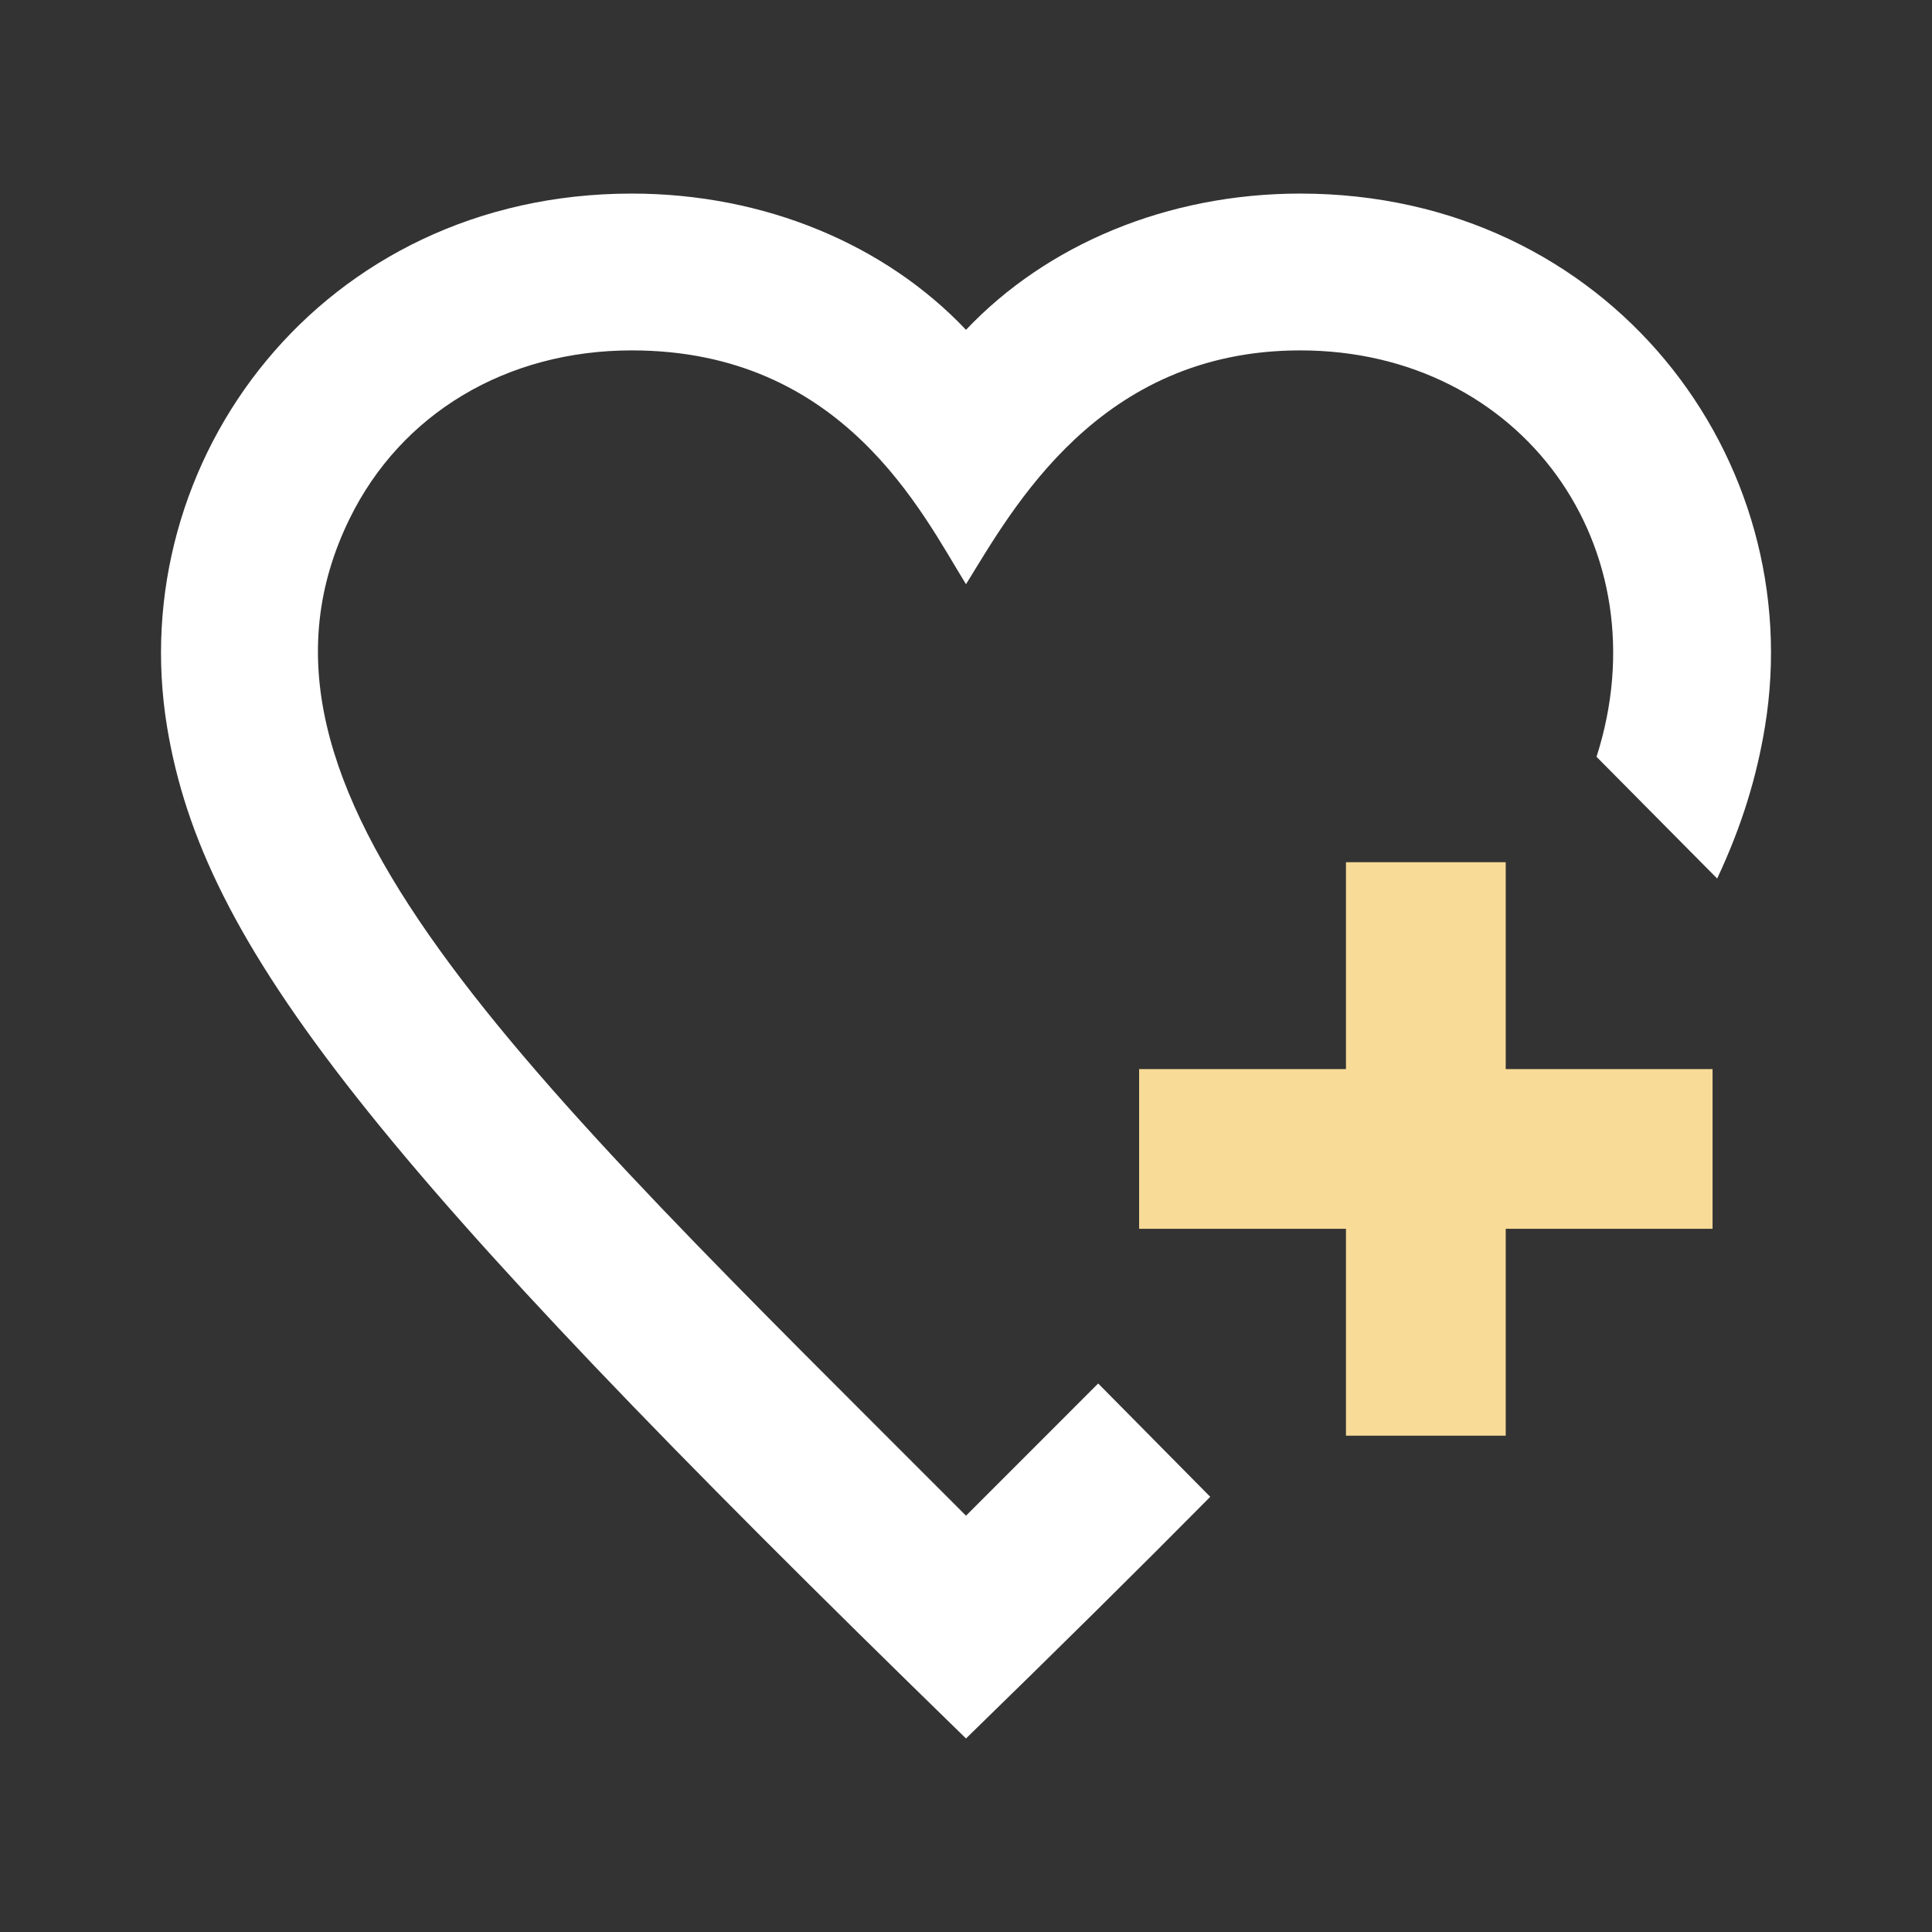<?xml version="1.0" encoding="utf-8"?>
<!-- Generator: Adobe Illustrator 17.0.2, SVG Export Plug-In . SVG Version: 6.00 Build 0)  -->
<svg version="1.2" baseProfile="tiny" id="Layer_1" xmlns="http://www.w3.org/2000/svg" xmlns:xlink="http://www.w3.org/1999/xlink"
	 x="0px" y="0px" width="36px" height="36px" viewBox="0 0 36 36" xml:space="preserve">
<rect x="0" y="0" width="36" height="36" fill="#333333" stroke="none"/>
<path fill="#FFFFFF" d="M22.551,27.891c-1.342,1.356-2.851,2.848-4.551,4.503C6.909,21.598,3.79,17.627,3.115,13.556
	c-0.826-4.98,2.881-9.949,8.657-9.949c2.476,0,4.725,0.951,6.228,2.539c1.503-1.588,3.753-2.539,6.228-2.539
	c5.751,0,9.487,4.944,8.657,9.949c-0.152,0.916-0.423,1.824-0.888,2.814l-2.248-2.268c1.243-3.882-1.381-7.573-5.521-7.573
	c-3.759,0-5.361,2.96-6.228,4.357c-0.814-1.313-2.279-4.357-6.228-4.357c-2.332,0-4.299,1.174-5.26,3.141
	C4.051,14.706,9.594,19.82,18,28.243c0.853-0.855,1.675-1.675,2.463-2.464L22.551,27.891z"/>
<polygon fill="#F9DB98" points="31.911,19.921 28.057,19.921 28.057,16.066 25.08,16.066 25.08,19.921 21.226,19.921 21.226,22.897 
	25.08,22.897 25.08,26.752 28.057,26.752 28.057,22.897 31.911,22.897 31.911,19.921 "/>
</svg>
